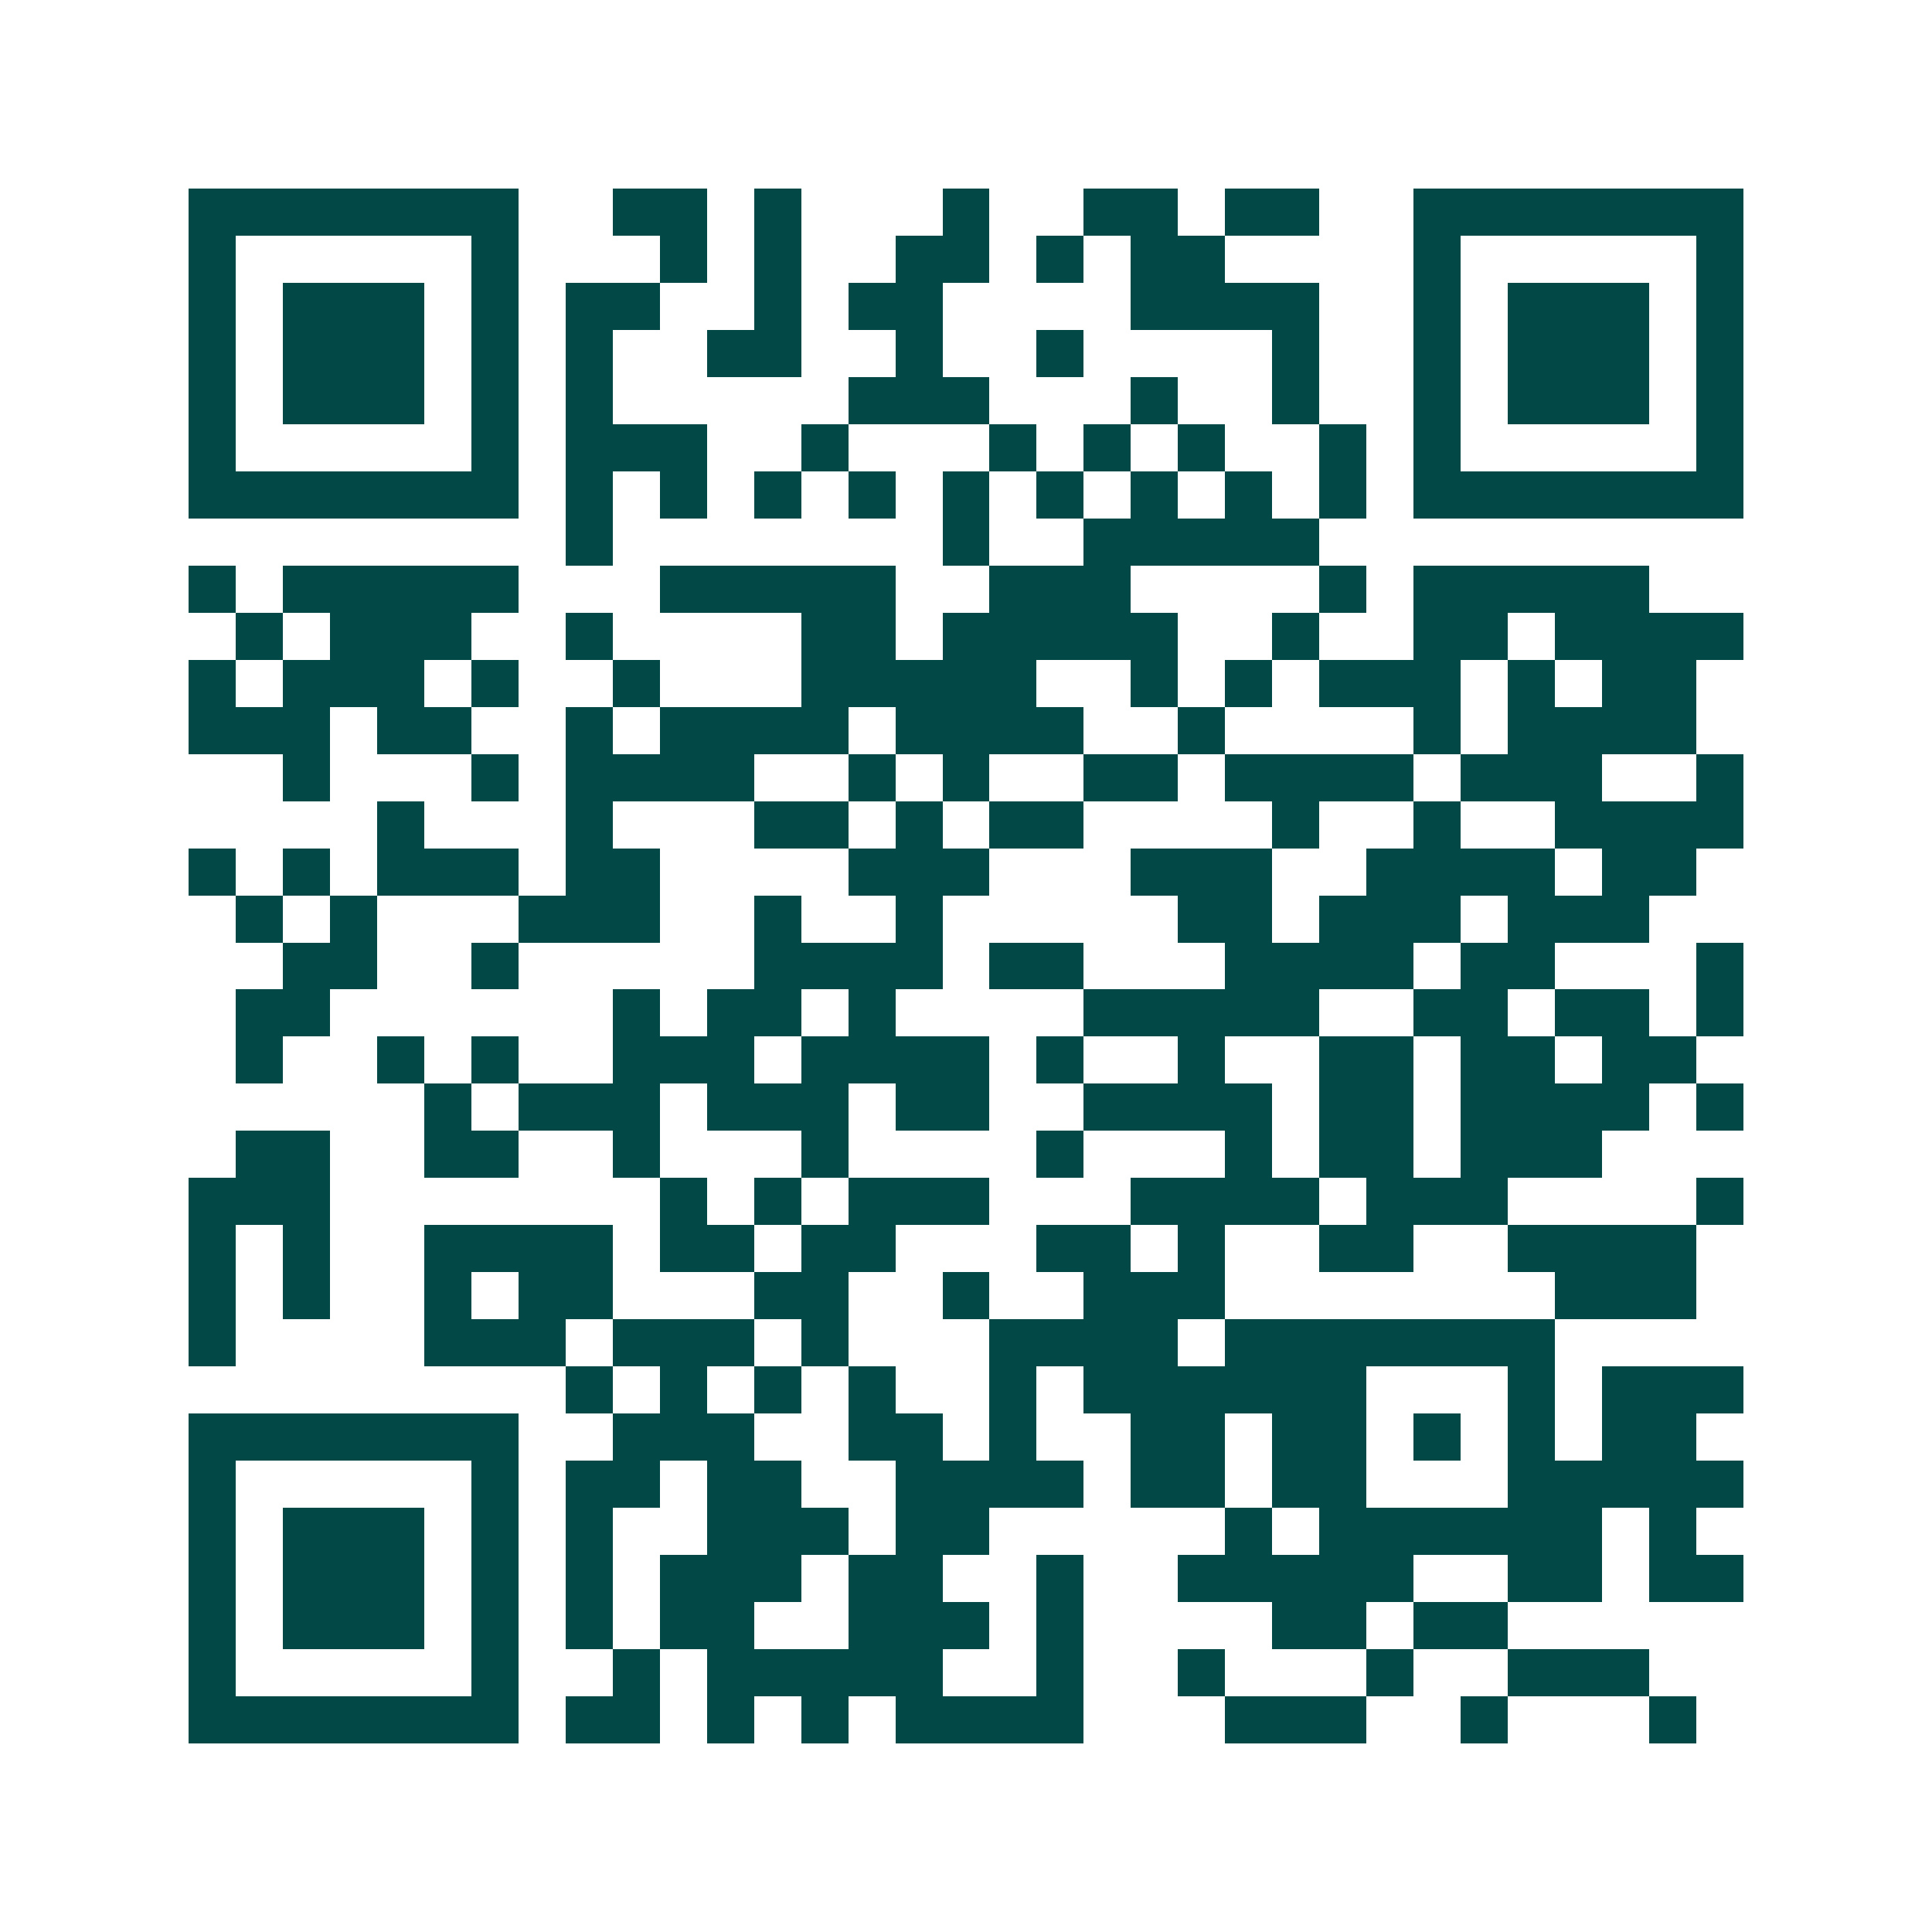 <svg xmlns="http://www.w3.org/2000/svg" width="200" height="200" viewBox="0 0 41 41" shape-rendering="crispEdges"><path fill="#ffffff" d="M0 0h41v41H0z"/><path stroke="#014847" d="M4 4.5h7m2 0h2m1 0h1m3 0h1m2 0h2m1 0h2m2 0h7M4 5.5h1m5 0h1m3 0h1m1 0h1m2 0h2m1 0h1m1 0h2m4 0h1m5 0h1M4 6.5h1m1 0h3m1 0h1m1 0h2m2 0h1m1 0h2m4 0h4m2 0h1m1 0h3m1 0h1M4 7.5h1m1 0h3m1 0h1m1 0h1m2 0h2m2 0h1m2 0h1m4 0h1m2 0h1m1 0h3m1 0h1M4 8.5h1m1 0h3m1 0h1m1 0h1m5 0h3m3 0h1m2 0h1m2 0h1m1 0h3m1 0h1M4 9.5h1m5 0h1m1 0h3m2 0h1m3 0h1m1 0h1m1 0h1m2 0h1m1 0h1m5 0h1M4 10.5h7m1 0h1m1 0h1m1 0h1m1 0h1m1 0h1m1 0h1m1 0h1m1 0h1m1 0h1m1 0h7M12 11.5h1m7 0h1m2 0h5M4 12.5h1m1 0h5m3 0h5m2 0h3m4 0h1m1 0h5M5 13.5h1m1 0h3m2 0h1m4 0h2m1 0h5m2 0h1m2 0h2m1 0h4M4 14.5h1m1 0h3m1 0h1m2 0h1m3 0h5m2 0h1m1 0h1m1 0h3m1 0h1m1 0h2M4 15.5h3m1 0h2m2 0h1m1 0h4m1 0h4m2 0h1m4 0h1m1 0h4M6 16.5h1m3 0h1m1 0h4m2 0h1m1 0h1m2 0h2m1 0h4m1 0h3m2 0h1M8 17.5h1m3 0h1m3 0h2m1 0h1m1 0h2m4 0h1m2 0h1m2 0h4M4 18.5h1m1 0h1m1 0h3m1 0h2m4 0h3m3 0h3m2 0h4m1 0h2M5 19.5h1m1 0h1m3 0h3m2 0h1m2 0h1m5 0h2m1 0h3m1 0h3M6 20.5h2m2 0h1m5 0h4m1 0h2m3 0h4m1 0h2m3 0h1M5 21.5h2m6 0h1m1 0h2m1 0h1m4 0h5m2 0h2m1 0h2m1 0h1M5 22.5h1m2 0h1m1 0h1m2 0h3m1 0h4m1 0h1m2 0h1m2 0h2m1 0h2m1 0h2M9 23.5h1m1 0h3m1 0h3m1 0h2m2 0h4m1 0h2m1 0h4m1 0h1M5 24.5h2m2 0h2m2 0h1m3 0h1m4 0h1m3 0h1m1 0h2m1 0h3M4 25.5h3m7 0h1m1 0h1m1 0h3m3 0h4m1 0h3m4 0h1M4 26.5h1m1 0h1m2 0h4m1 0h2m1 0h2m3 0h2m1 0h1m2 0h2m2 0h4M4 27.5h1m1 0h1m2 0h1m1 0h2m3 0h2m2 0h1m2 0h3m7 0h3M4 28.5h1m4 0h3m1 0h3m1 0h1m3 0h4m1 0h7M12 29.5h1m1 0h1m1 0h1m1 0h1m2 0h1m1 0h6m3 0h1m1 0h3M4 30.5h7m2 0h3m2 0h2m1 0h1m2 0h2m1 0h2m1 0h1m1 0h1m1 0h2M4 31.5h1m5 0h1m1 0h2m1 0h2m2 0h4m1 0h2m1 0h2m3 0h5M4 32.5h1m1 0h3m1 0h1m1 0h1m2 0h3m1 0h2m5 0h1m1 0h6m1 0h1M4 33.5h1m1 0h3m1 0h1m1 0h1m1 0h3m1 0h2m2 0h1m2 0h5m2 0h2m1 0h2M4 34.5h1m1 0h3m1 0h1m1 0h1m1 0h2m2 0h3m1 0h1m4 0h2m1 0h2M4 35.5h1m5 0h1m2 0h1m1 0h5m2 0h1m2 0h1m3 0h1m2 0h3M4 36.5h7m1 0h2m1 0h1m1 0h1m1 0h4m3 0h3m2 0h1m3 0h1"/></svg>
